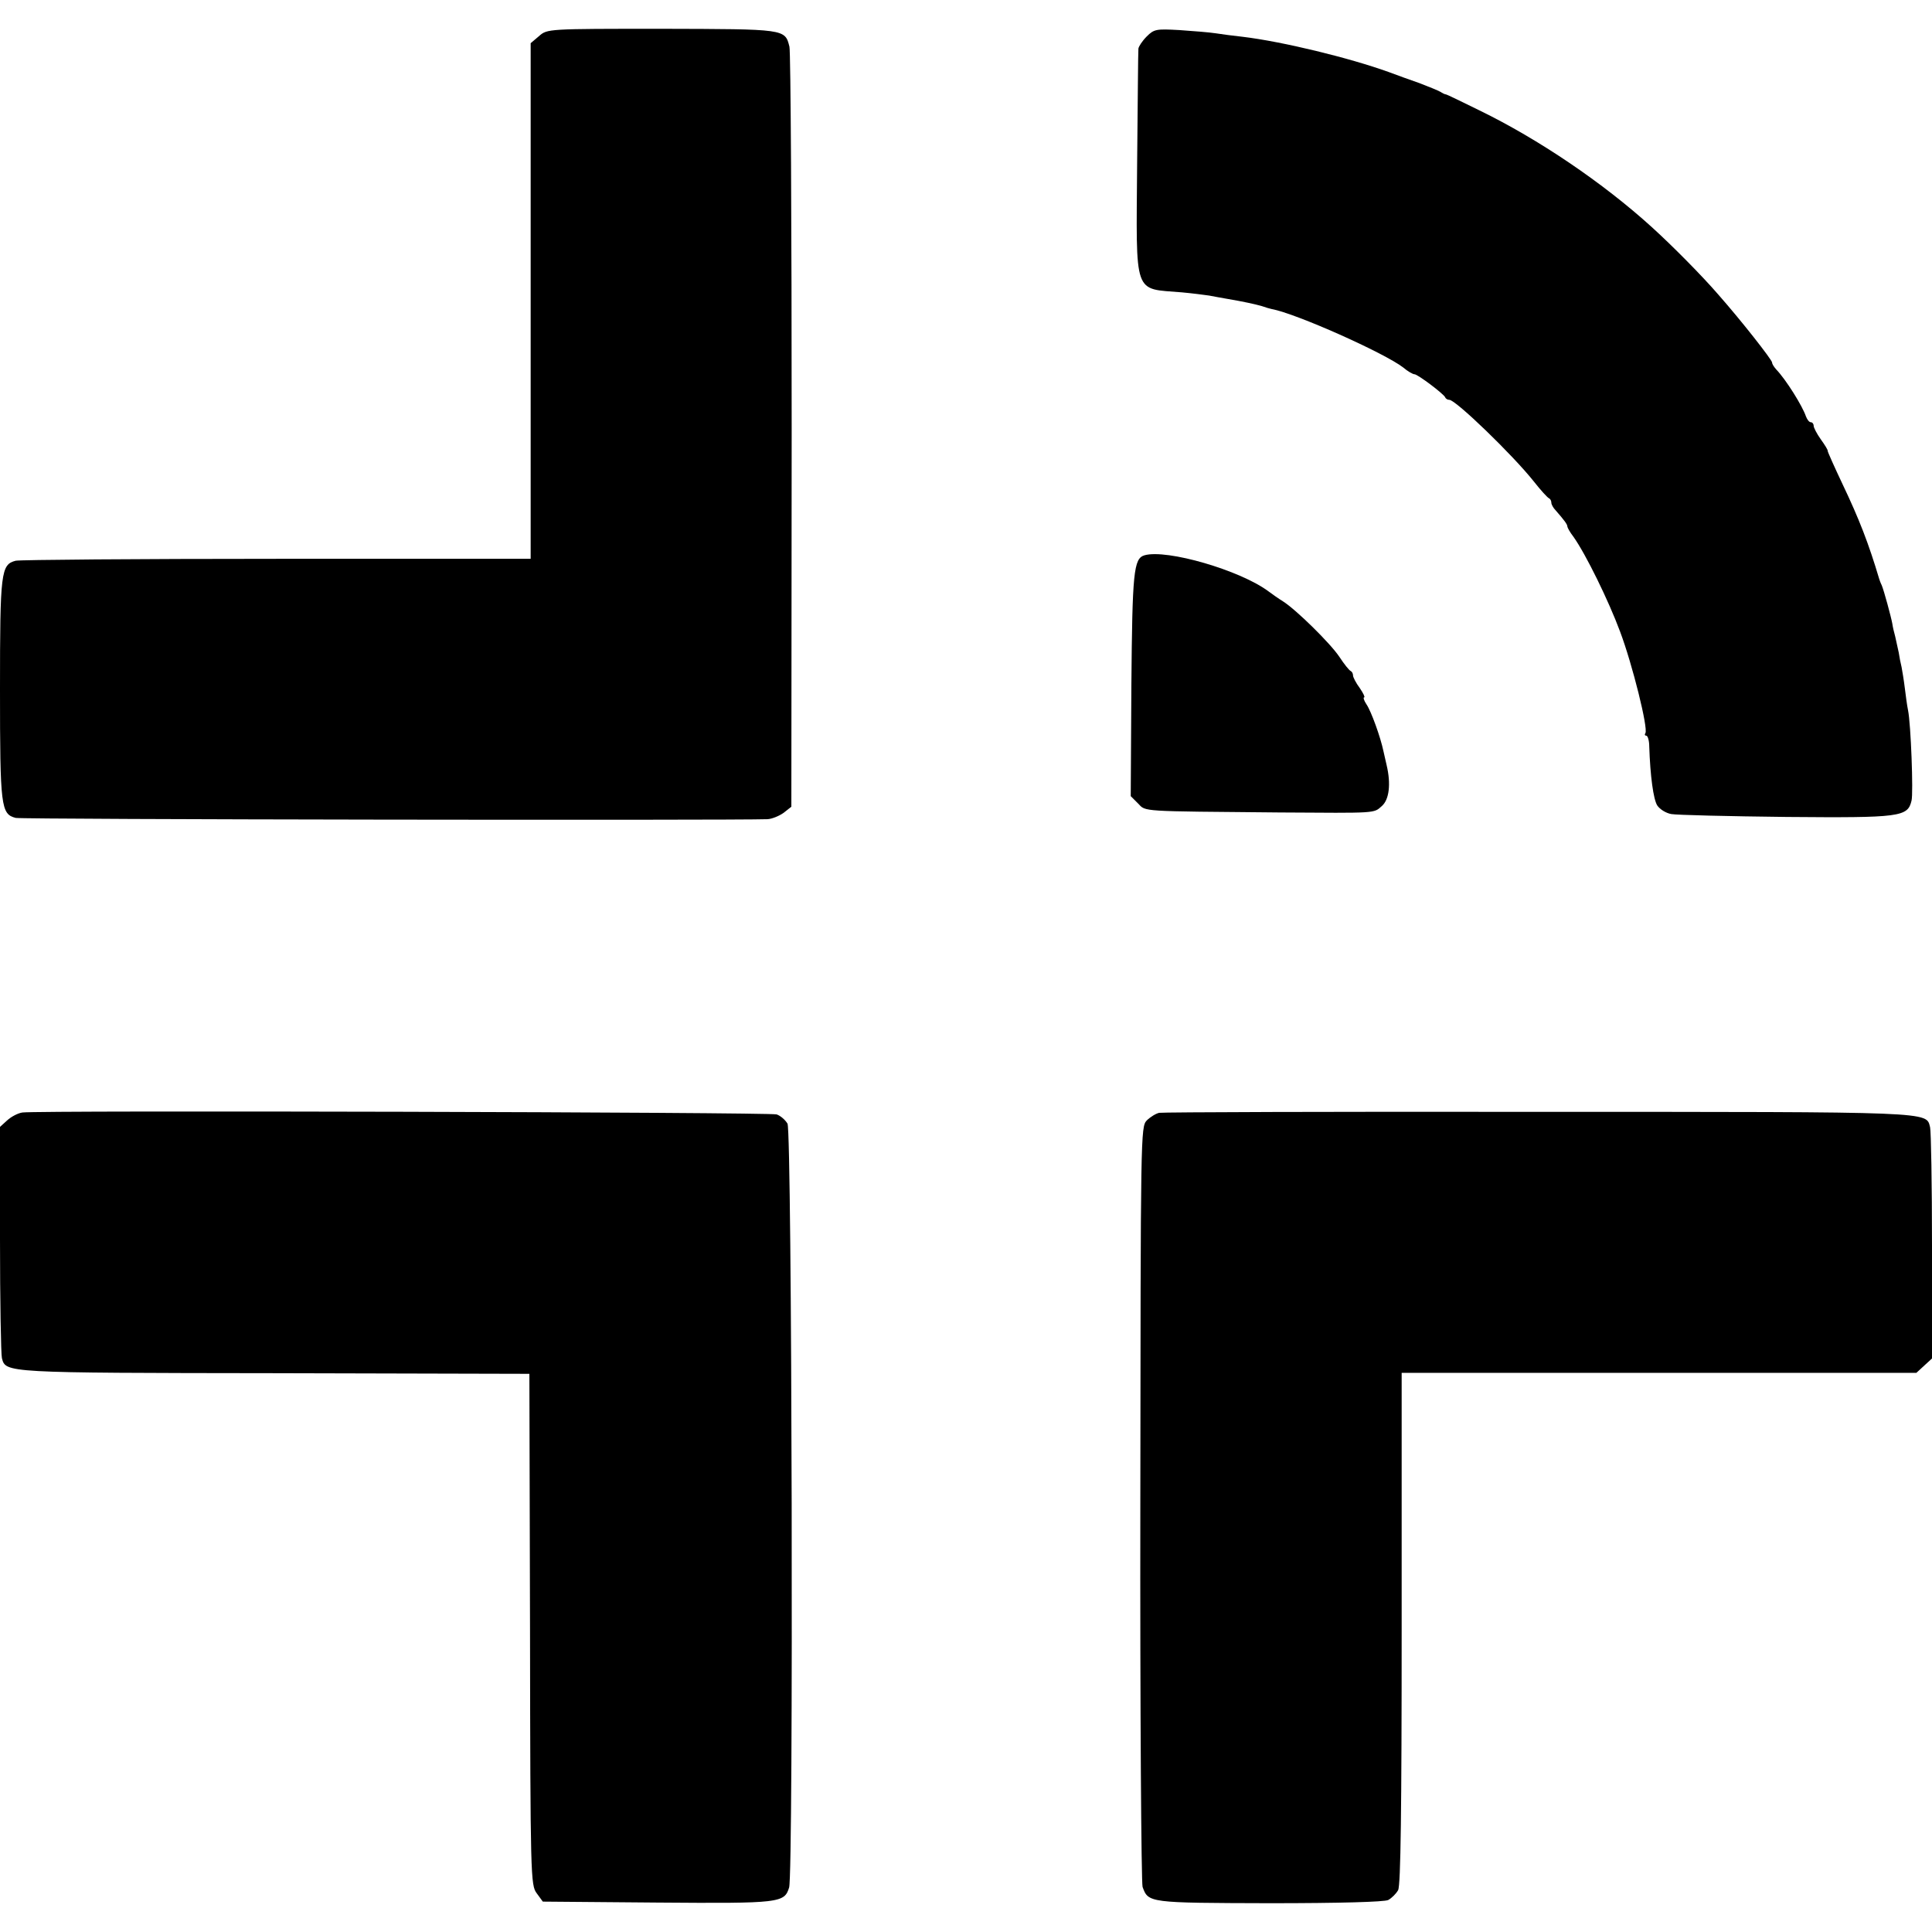 <?xml version="1.0" standalone="no"?>
<!DOCTYPE svg PUBLIC "-//W3C//DTD SVG 20010904//EN"
 "http://www.w3.org/TR/2001/REC-SVG-20010904/DTD/svg10.dtd">
<svg version="1.0" xmlns="http://www.w3.org/2000/svg"
 width="604pt" height="604pt" viewBox="0 0 604 604"
 preserveAspectRatio="xMidYMid meet">
<g transform="translate(0,604) scale(0.1,-0.1)"
fill="#000000" stroke="none">
<path d="M1685 5927 l-26 -22 0 -806 0 -806 -792 0 c-436 0 -804 -3 -818 -6
-46 -12 -49 -34 -49 -402 0 -368 3 -390 49 -402 20 -5 2240 -8 2351 -4 14 1
36 10 50 20 l24 19 1 1174 c0 645 -3 1186 -7 1202 -14 56 -12 55 -400 56 -356
0 -357 0 -383 -23z"/>
<path d="M3585 5926 c-14 -14 -25 -31 -26 -38 -1 -7 -2 -169 -4 -360 -3 -419
-13 -389 140 -402 33 -3 71 -8 85 -10 14 -3 39 -7 55 -10 53 -9 89 -17 110
-23 11 -4 25 -8 30 -9 77 -14 354 -138 412 -183 14 -12 30 -21 35 -21 10 0 91
-61 96 -72 2 -5 8 -8 13 -8 20 0 198 -172 264 -255 22 -28 43 -51 48 -53 4 -2
7 -8 7 -14 0 -5 6 -16 13 -23 27 -31 37 -44 37 -51 0 -3 8 -18 19 -32 39 -55
110 -200 146 -297 39 -104 88 -302 79 -317 -3 -4 -2 -8 3 -8 4 0 9 -15 9 -33
3 -93 13 -166 25 -185 8 -12 27 -24 44 -27 16 -3 179 -7 360 -9 357 -3 379 0
391 51 6 23 -2 240 -11 283 -3 14 -7 45 -10 69 -3 25 -8 54 -10 65 -3 12 -7
32 -9 46 -3 14 -8 36 -11 50 -4 14 -8 32 -9 40 -4 22 -26 103 -33 120 -4 8 -7
17 -8 20 -33 111 -63 188 -114 295 -26 55 -47 102 -47 105 1 3 -9 19 -22 37
-12 17 -22 36 -22 42 0 6 -4 11 -9 11 -5 0 -11 8 -15 18 -11 33 -63 116 -93
147 -7 8 -13 17 -13 22 -1 9 -94 128 -168 212 -50 58 -144 153 -208 211 -152
138 -354 275 -539 365 -55 27 -102 50 -105 50 -3 0 -11 4 -17 8 -7 4 -36 16
-65 27 -29 10 -73 26 -97 35 -122 44 -331 95 -456 110 -28 3 -66 8 -85 11 -19
3 -70 7 -113 10 -72 4 -79 3 -102 -20z"/>
<path d="M3578 4304 c-34 -10 -38 -53 -41 -406 l-2 -347 23 -23 c25 -26 4 -24
442 -28 307 -2 294 -3 320 20 23 20 29 69 15 128 -3 12 -7 32 -10 44 -9 43
-38 124 -53 146 -8 12 -11 22 -7 22 3 0 -3 13 -14 29 -12 16 -21 34 -21 39 0
6 -3 12 -7 14 -5 2 -21 22 -36 45 -29 43 -135 147 -176 173 -13 8 -33 22 -45
31 -88 66 -318 133 -388 113z"/>
<path d="M70 2562 c-14 -2 -35 -13 -48 -25 l-22 -20 0 -351 c0 -193 3 -361 6
-372 12 -46 7 -46 850 -47 l799 -2 2 -799 c1 -774 2 -800 21 -825 l19 -26 359
-3 c384 -3 396 -1 411 47 14 43 9 2362 -5 2388 -7 12 -22 25 -34 29 -22 7
-2307 13 -2358 6z"/>
<path d="M3624 2561 c-10 -2 -28 -13 -39 -24 -19 -20 -19 -42 -20 -1196 -1
-647 3 -1187 7 -1200 18 -50 19 -50 396 -51 222 0 360 4 372 10 11 6 25 20 31
31 8 15 11 252 11 819 l0 798 804 0 805 0 25 23 24 22 0 351 c0 193 -3 361 -6
372 -13 49 23 48 -1223 48 -642 1 -1176 -1 -1187 -3z"/>
</g>
</svg>
